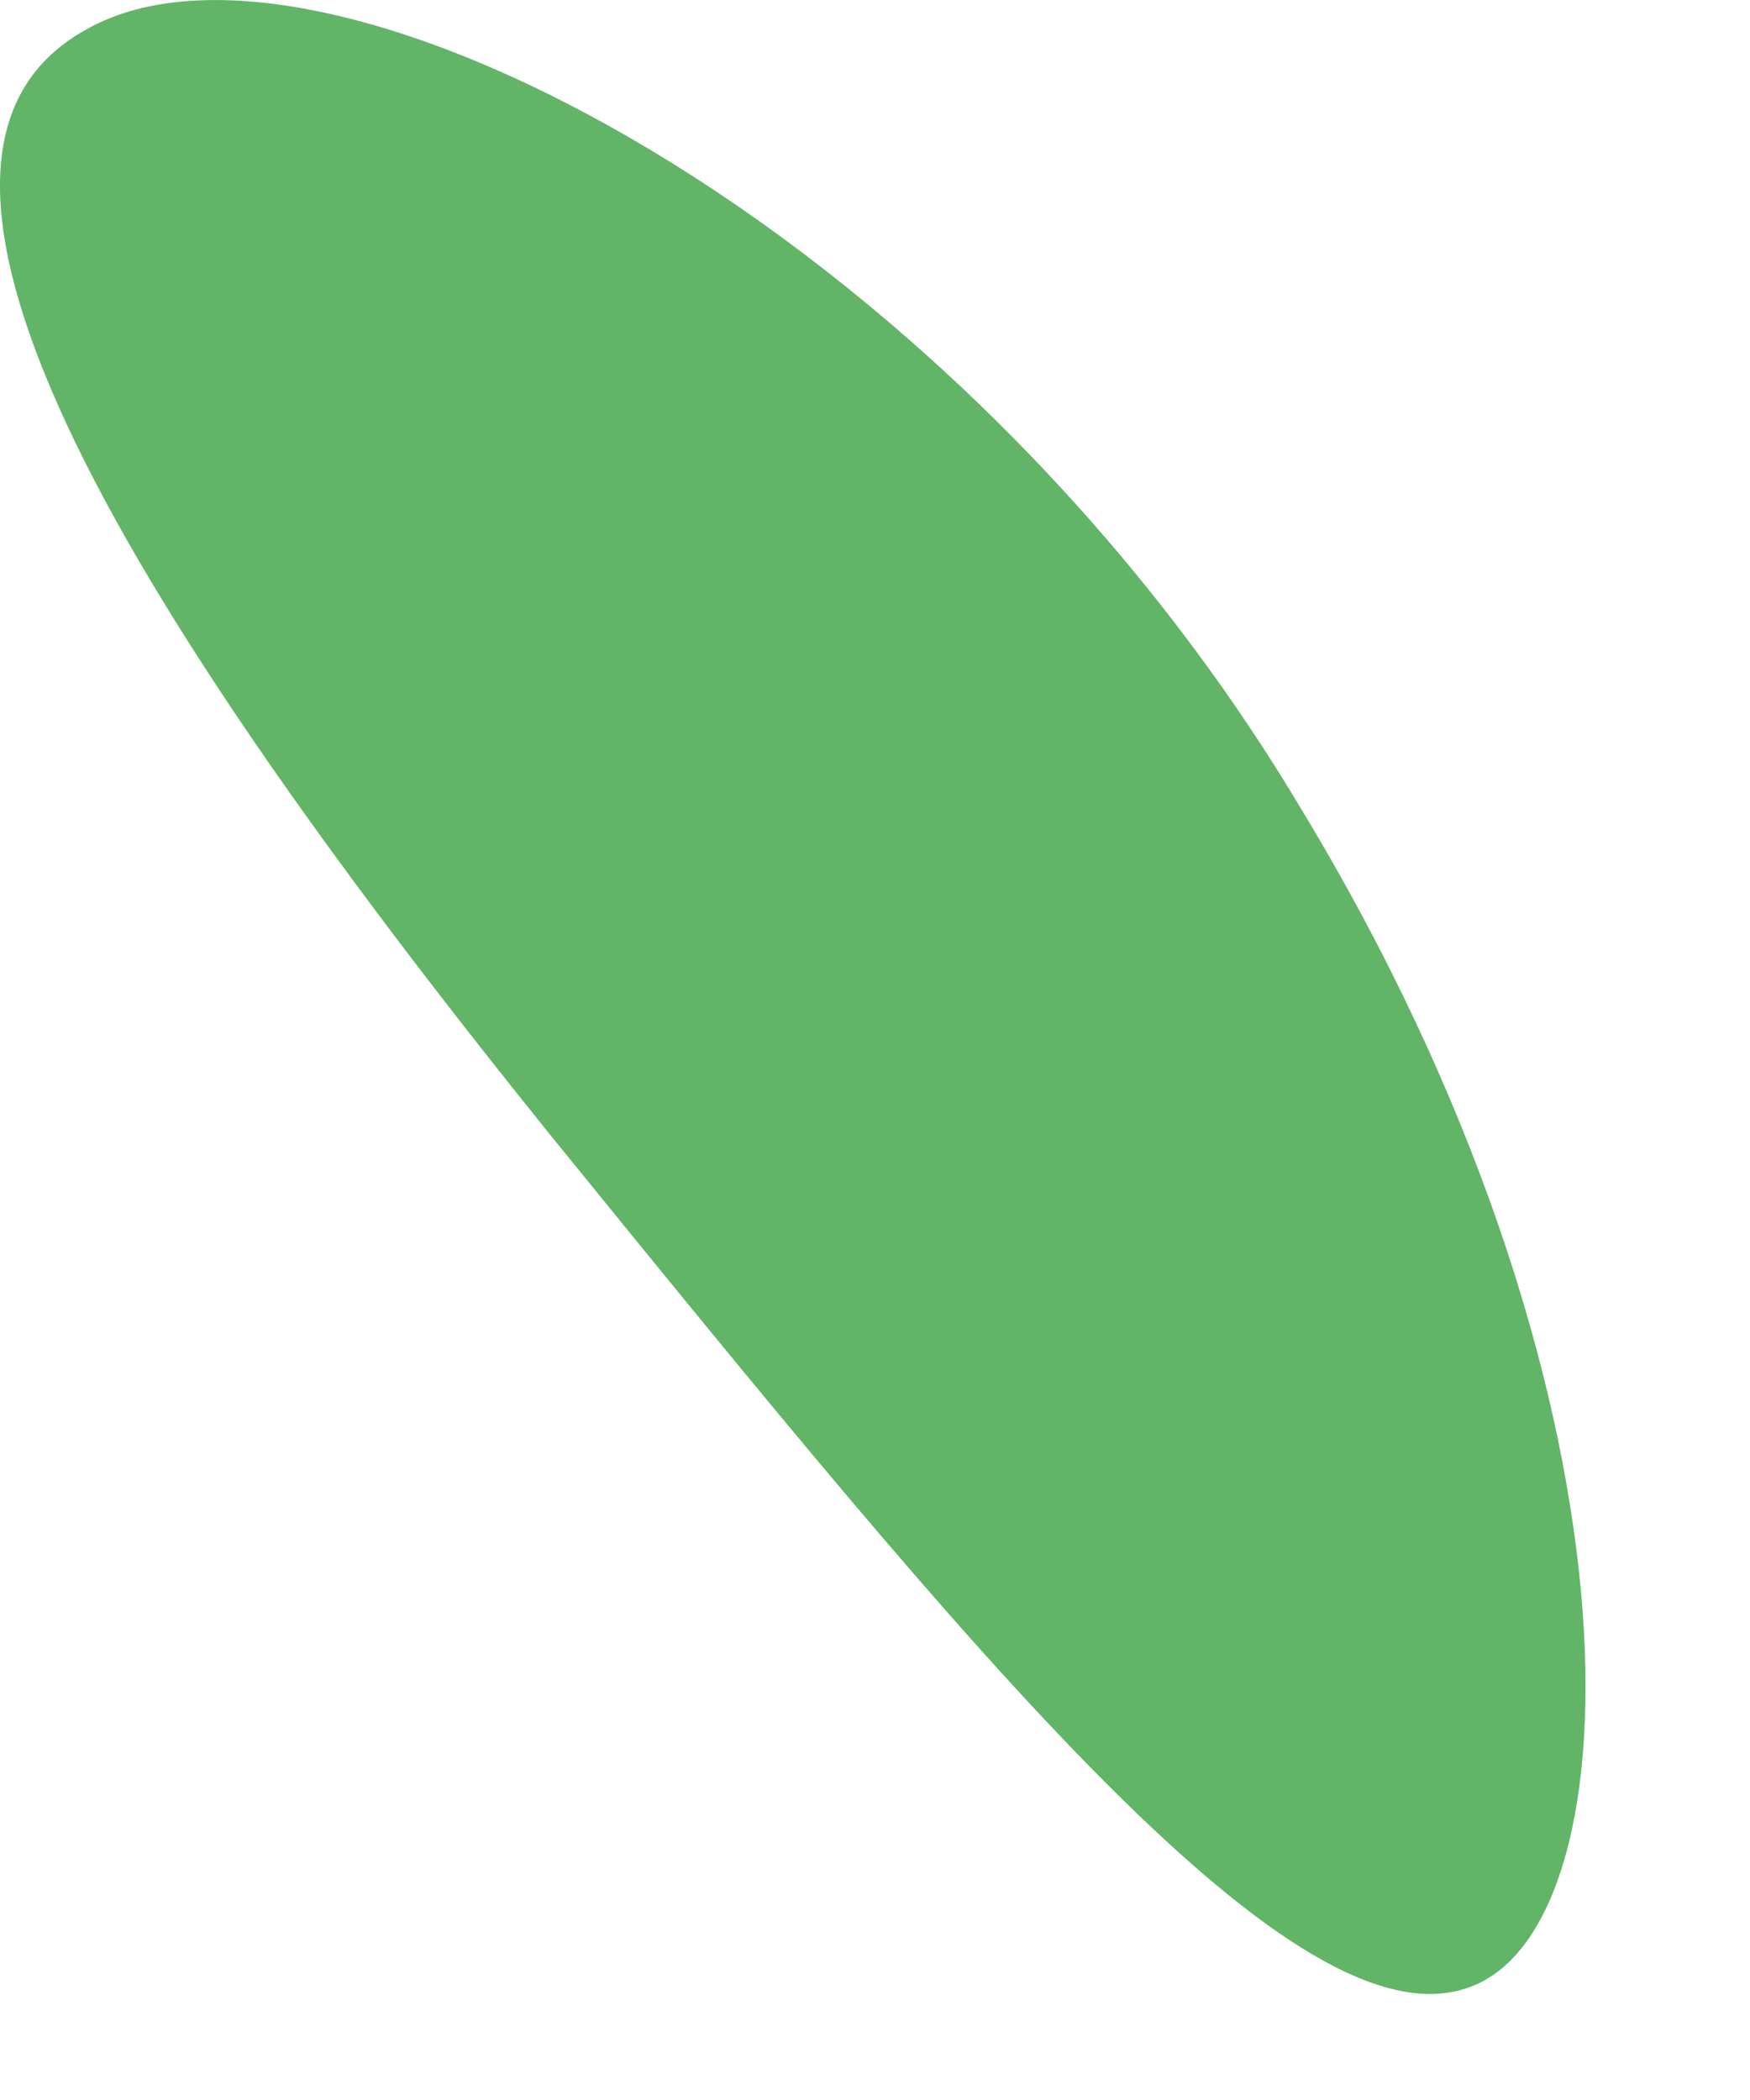 <?xml version="1.0" encoding="utf-8"?>
<svg xmlns="http://www.w3.org/2000/svg" fill="none" height="100%" overflow="visible" preserveAspectRatio="none" style="display: block;" viewBox="0 0 10 12" width="100%">
<path d="M7.43 4.614C9.44 7.924 9.371 10.989 8.406 11.352C7.412 11.735 5.557 9.454 3.166 6.512C0.806 3.588 -0.878 0.926 0.492 0.169C1.83 -0.593 5.444 1.285 7.43 4.614Z" fill="#62B467" id="Vector"/>
</svg>